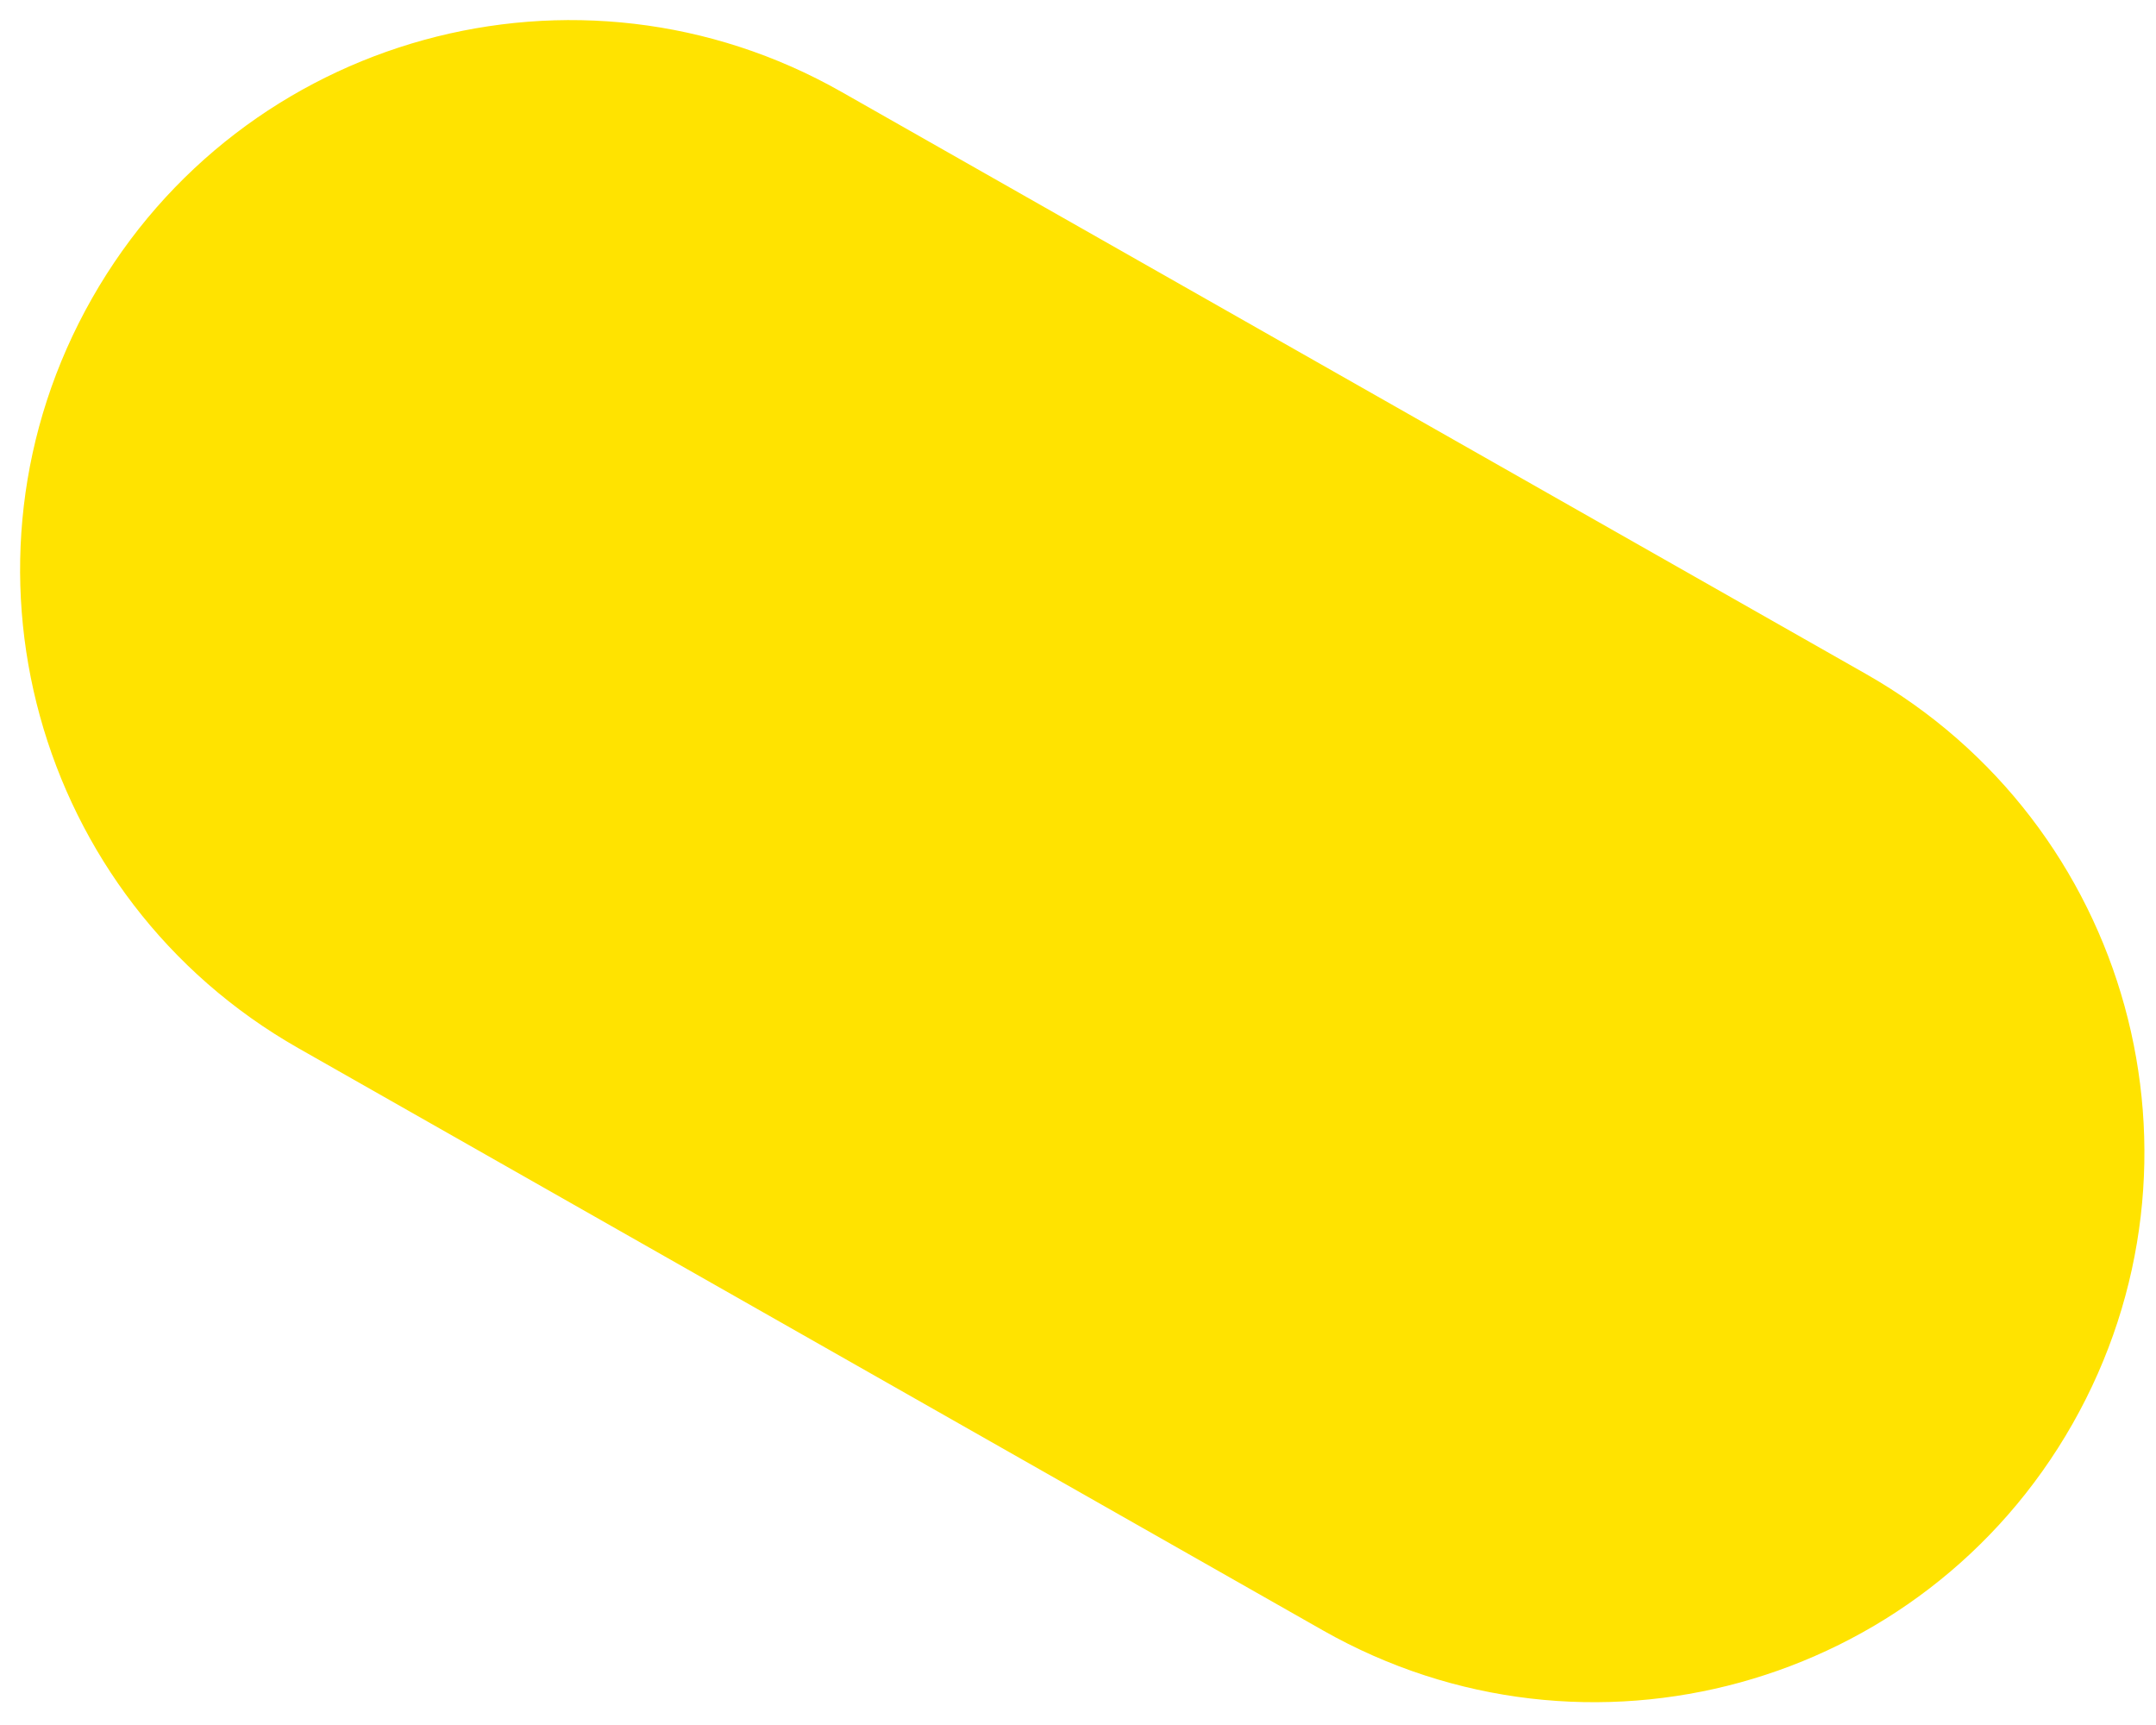 <?xml version="1.0" encoding="UTF-8"?> <svg xmlns="http://www.w3.org/2000/svg" width="60" height="48" viewBox="0 0 60 48" fill="none"> <path d="M51.932 18.756C59.28 22.931 61.852 32.272 57.678 39.62C53.503 46.968 44.162 49.54 36.814 45.366L8.305 29.168C0.957 24.994 -1.615 15.653 2.559 8.305C6.734 0.957 16.075 -1.616 23.422 2.559L51.932 18.756Z" fill="#FFE300"></path> </svg> 